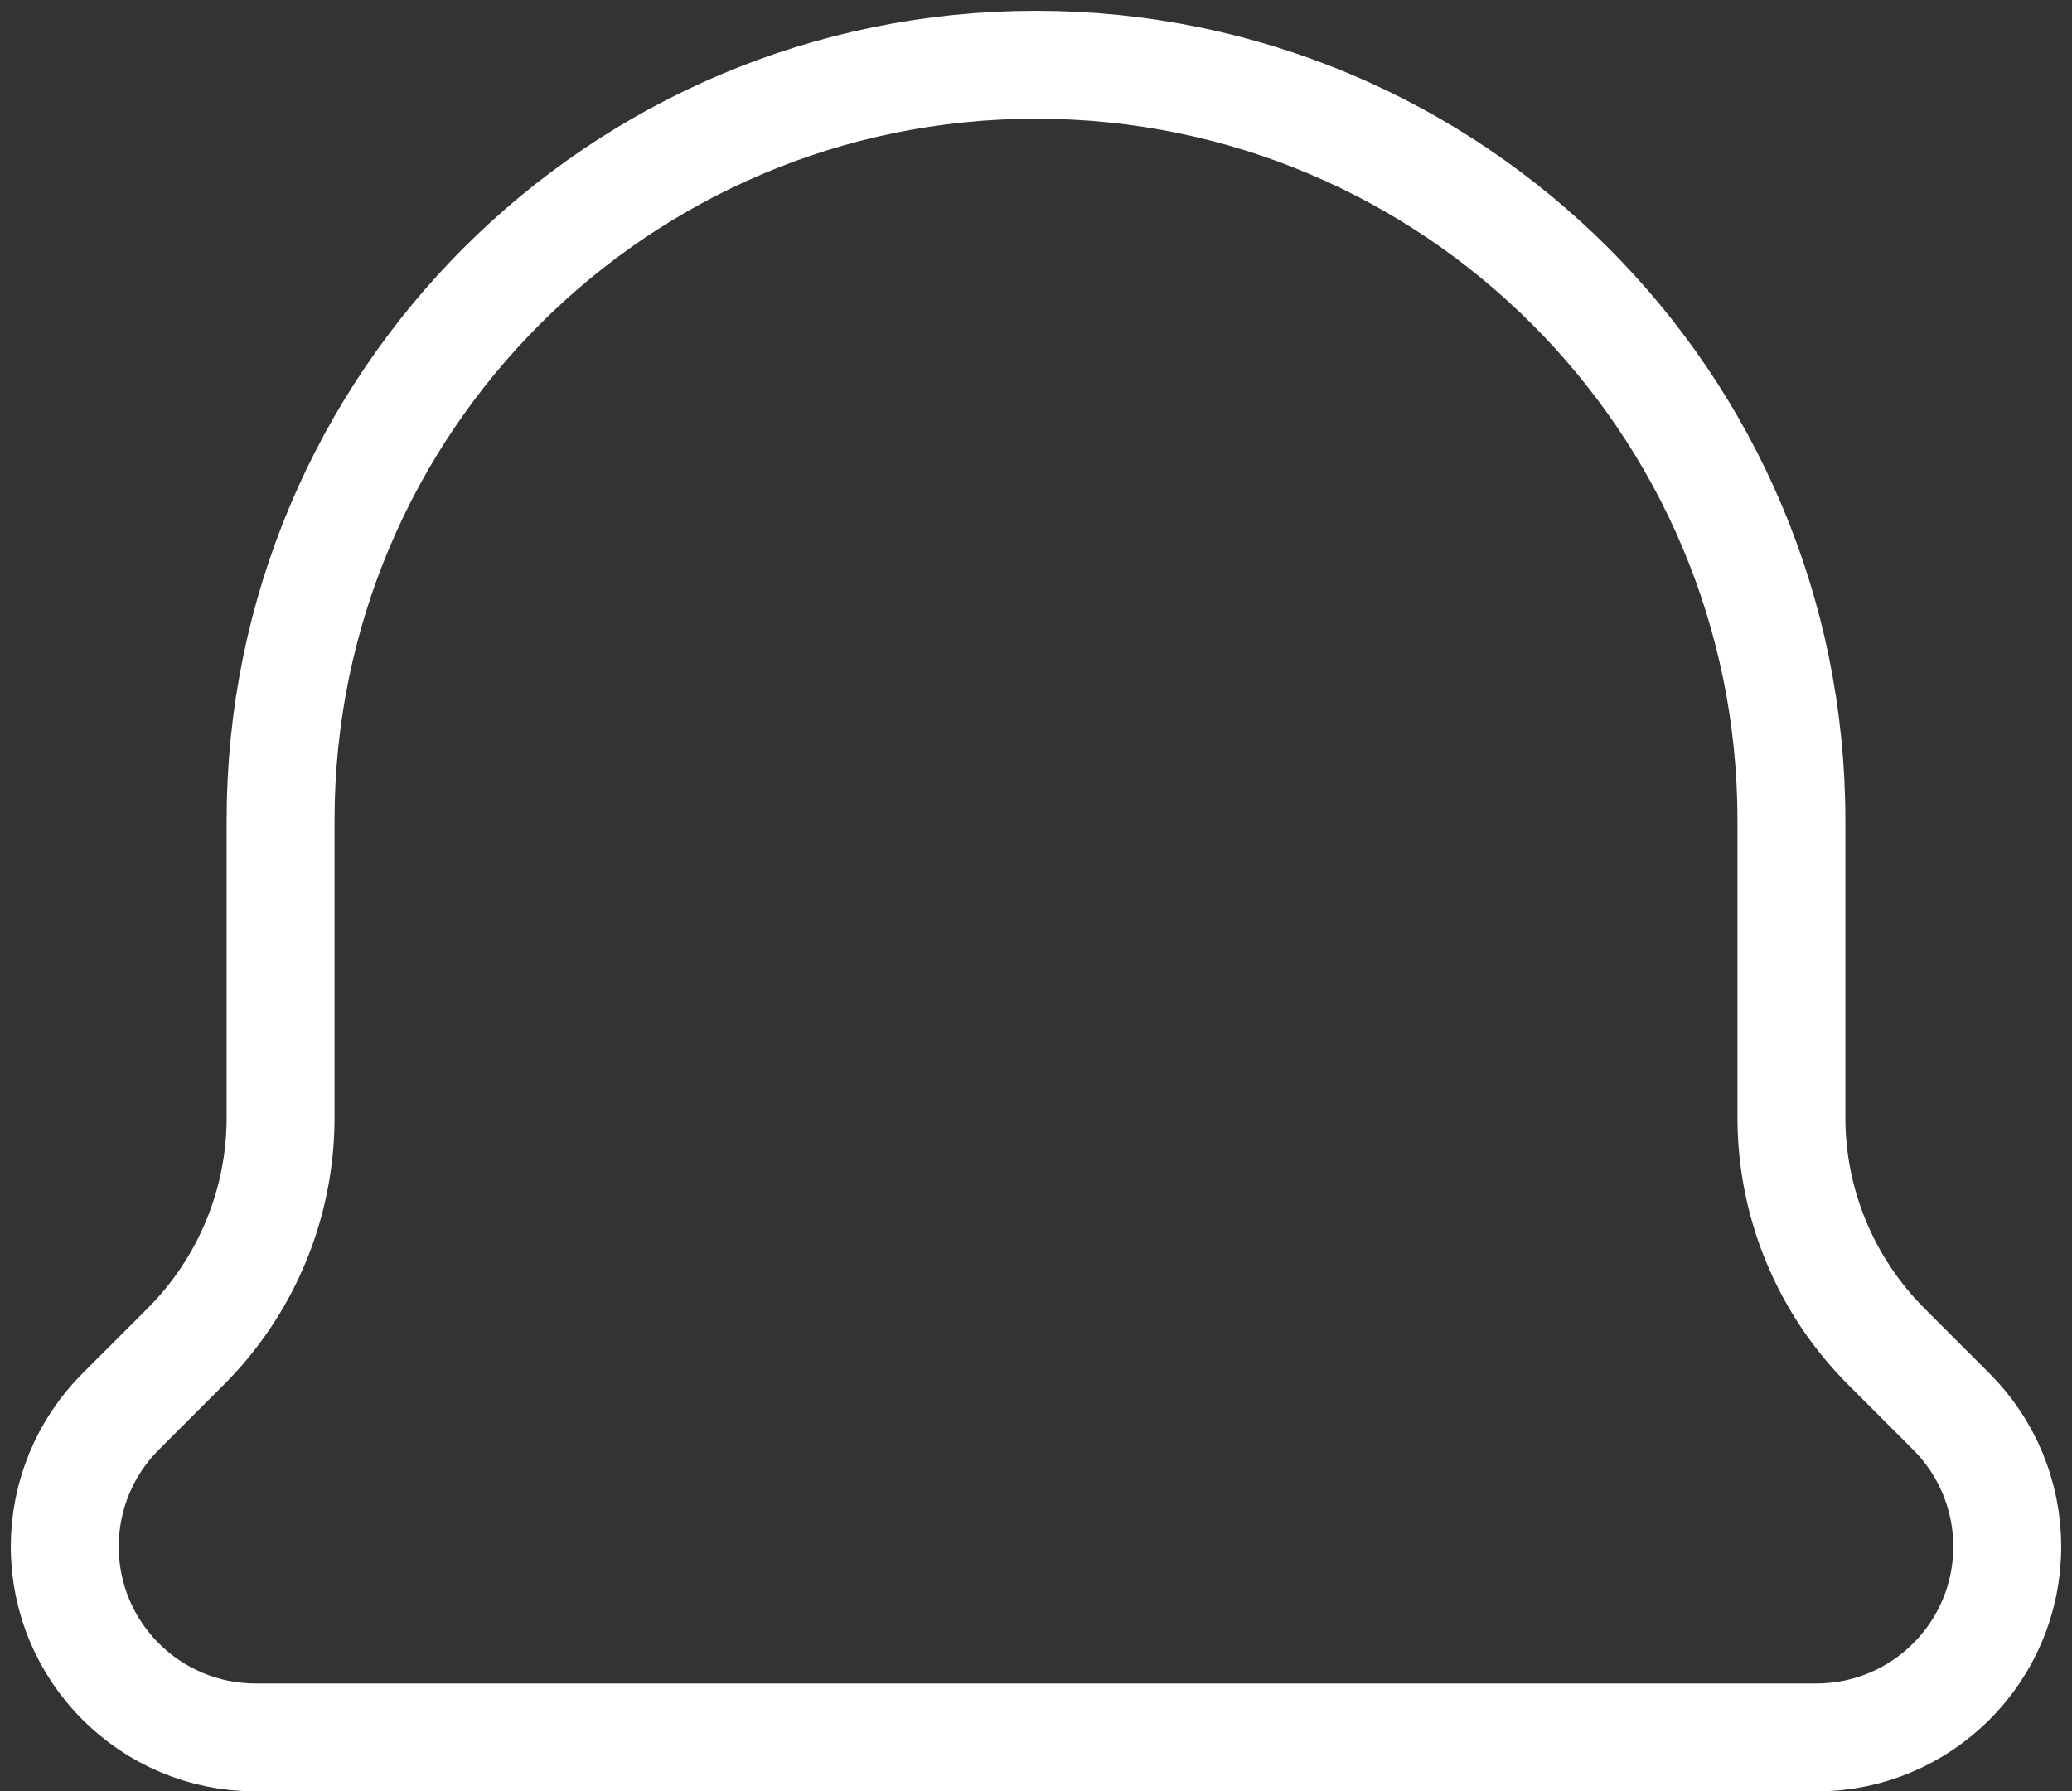 <?xml version="1.0" encoding="utf-8"?>
<svg xmlns="http://www.w3.org/2000/svg" fill="none" height="100%" overflow="visible" preserveAspectRatio="none" style="display: block;" viewBox="0 0 96 83" width="100%">
<rect x="0" y="0" width="96" height="83" fill="#333333" stroke="none"/>
<path d="M84.156 80.5H11.844C6.96 80.5 3 76.54 3 71.656C3 69.31 3.932 67.061 5.59 65.401L8.607 62.386C11.42 59.572 13 55.757 13 51.779V38C13 18.67 28.67 3 48 3C67.33 3 83 18.67 83 38V51.779C83 55.757 84.581 59.572 87.394 62.386L90.409 65.401C92.068 67.061 93 69.31 93 71.656C93 76.54 89.04 80.5 84.156 80.5Z" id="Vector" stroke="white" stroke-linecap="round" stroke-linejoin="round" stroke-width="5"/>
</svg>